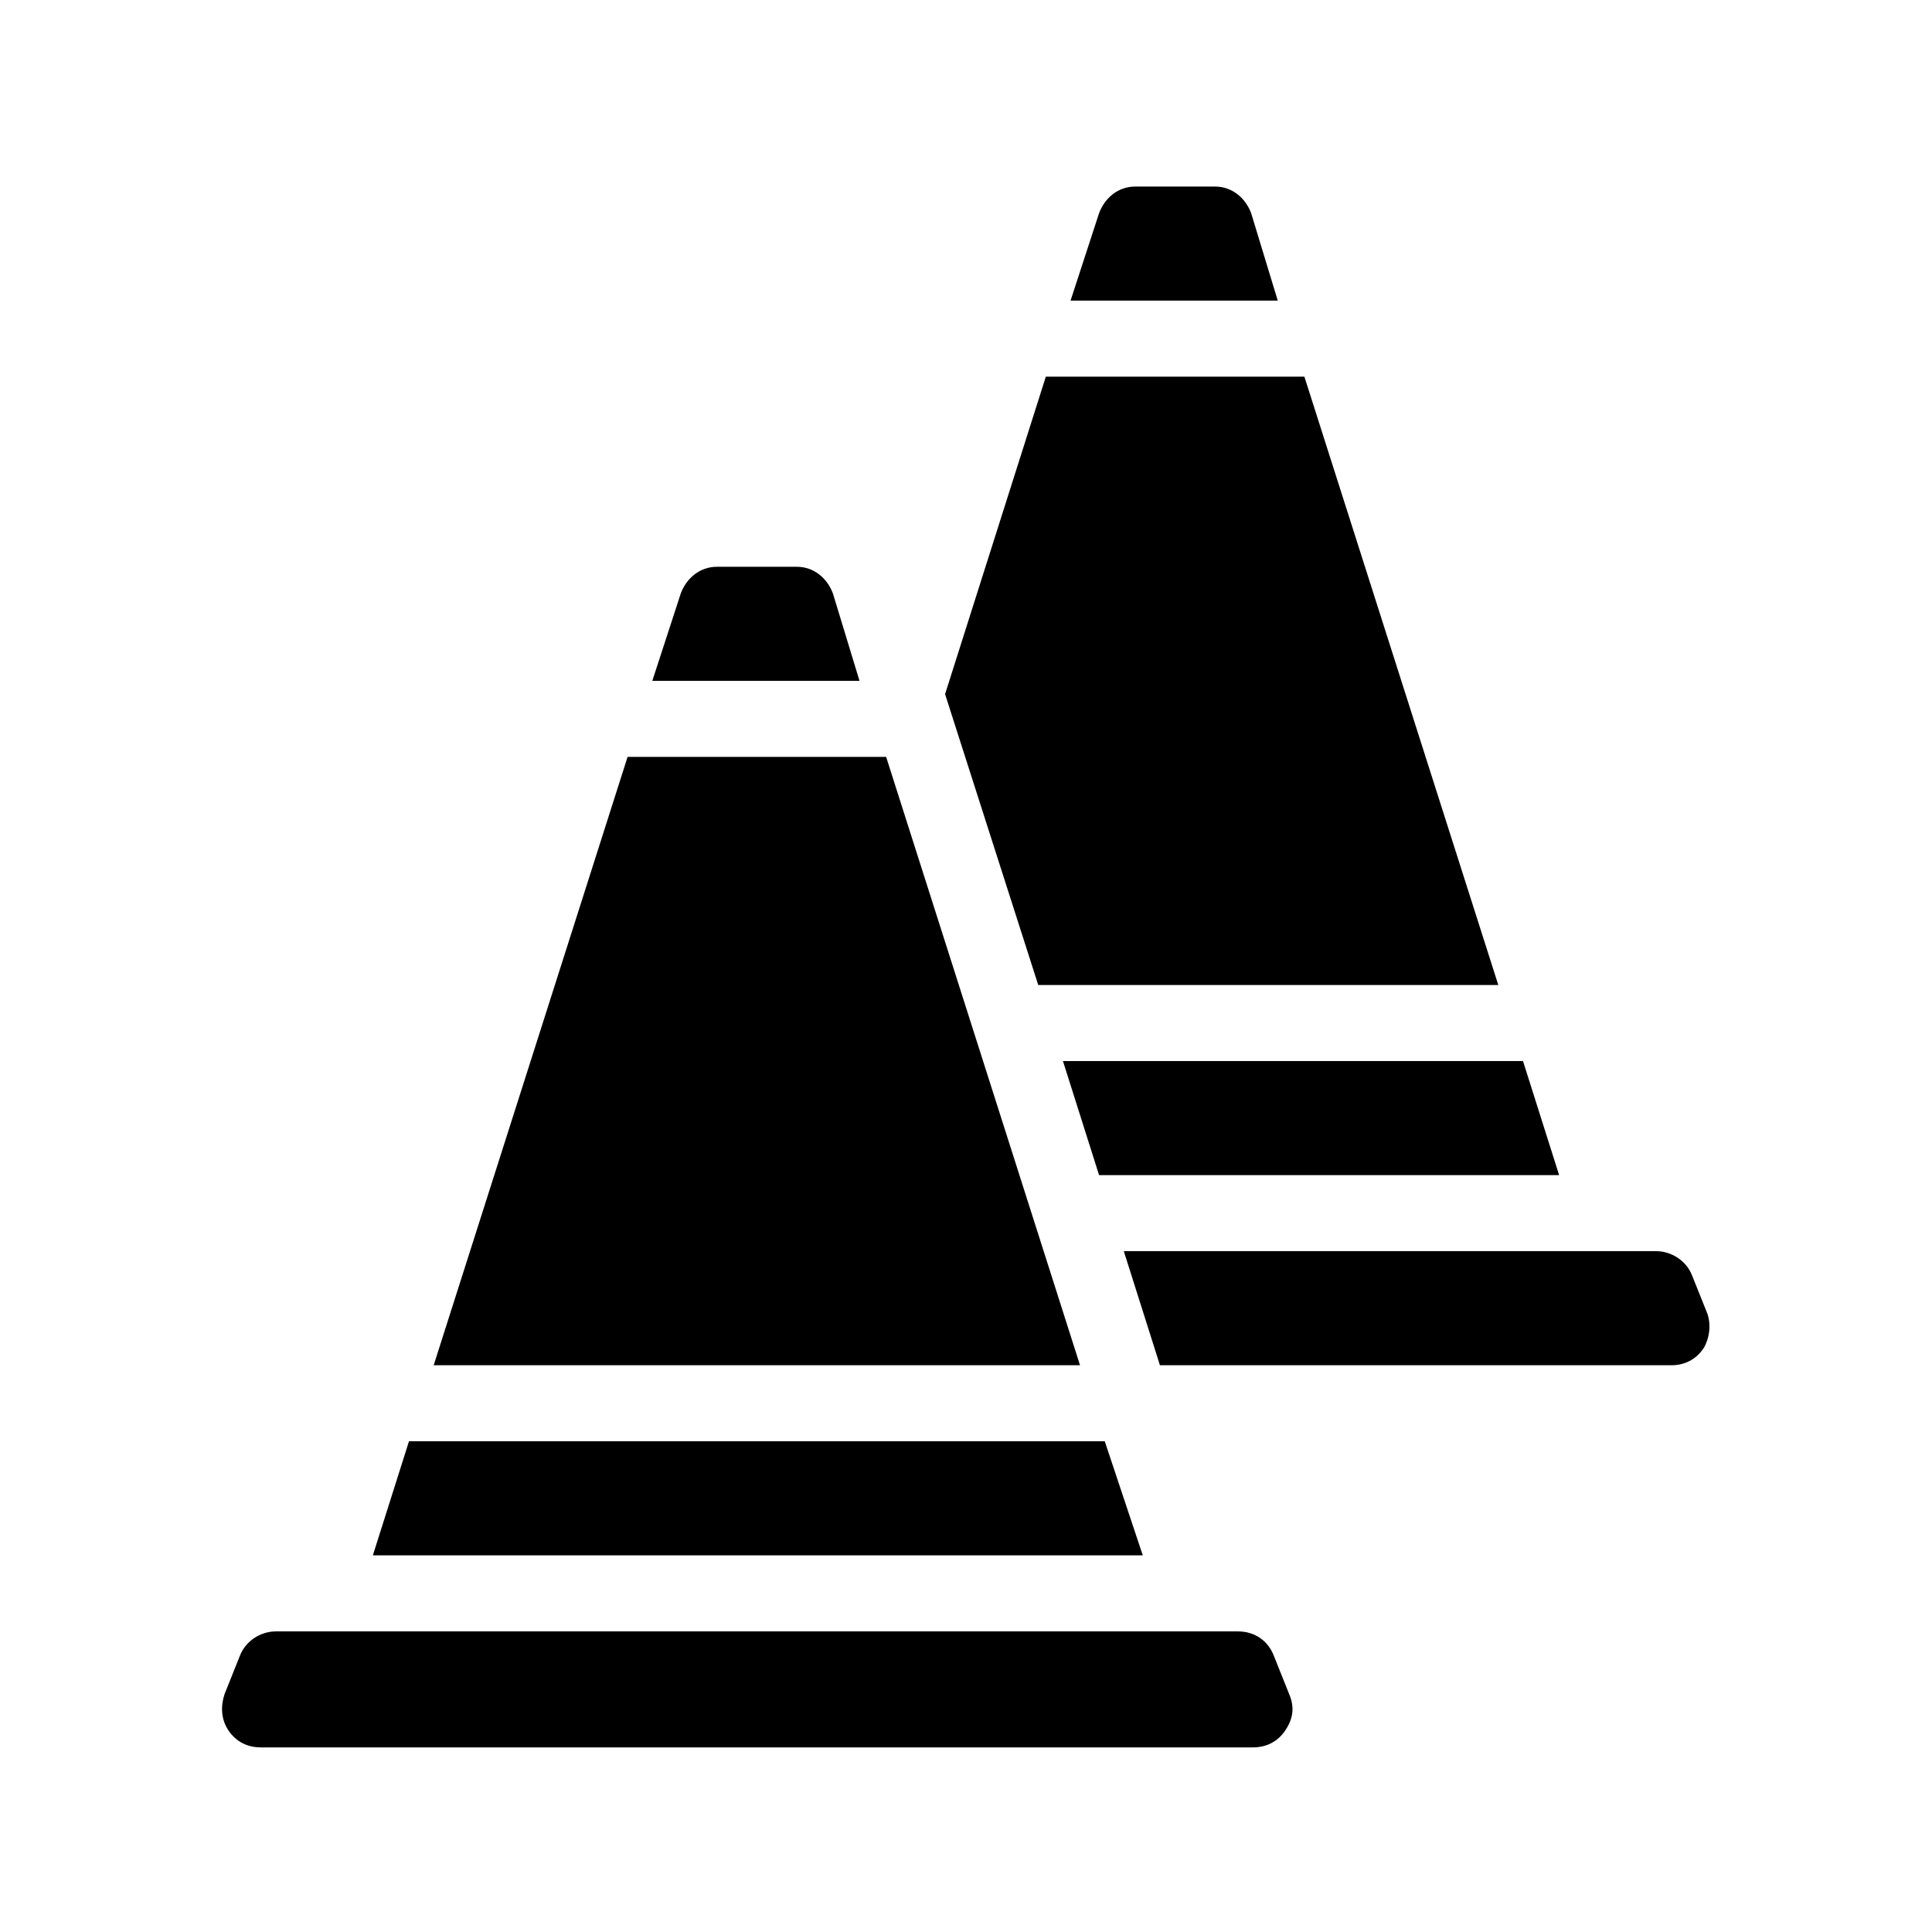 <?xml version="1.0" encoding="UTF-8"?>
<!-- Uploaded to: SVG Repo, www.svgrepo.com, Generator: SVG Repo Mixer Tools -->
<svg fill="#000000" width="800px" height="800px" version="1.1" viewBox="144 144 512 512" xmlns="http://www.w3.org/2000/svg">
 <path d="m595.48 501.27c-2.016 3.023-5.039 4.535-8.566 4.535l-135.52-0.004-9.574-30.23h141.07c4.031 0 8.062 2.519 9.574 6.551l4.031 10.078c1.008 3.023 0.504 6.551-1.008 9.07zm-119.91-300.78c-1.512-4.027-5.039-7.051-9.574-7.051h-21.16c-4.531 0-8.059 3.023-9.57 7.051l-7.559 23.176h54.914zm-40.305 254.93h121.92l-9.574-30.23h-121.92zm105.8-50.383-51.391-161.22h-68.516l-26.703 84.137 24.688 77.082zm-59.449 177.85c-1.512-4.031-5.039-6.551-9.574-6.551h-254.93c-4.031 0-8.062 2.519-9.574 6.551l-4.031 10.078c-1.008 3.023-1.008 6.551 1.008 9.574 2.016 3.023 5.039 4.535 8.566 4.535h262.99c3.527 0 6.551-1.512 8.566-4.535 2.016-3.023 2.519-6.047 1.008-9.574zm-116.89-281.63c-1.512-4.031-5.039-7.055-9.574-7.055h-21.16c-4.535 0-8.062 3.023-9.574 7.055l-7.551 23.176h54.914zm72.047 224.7h-184.39l-9.574 30.23h204.04zm-57.938-181.37h-68.52l-51.387 161.22h171.29z"/>
</svg>